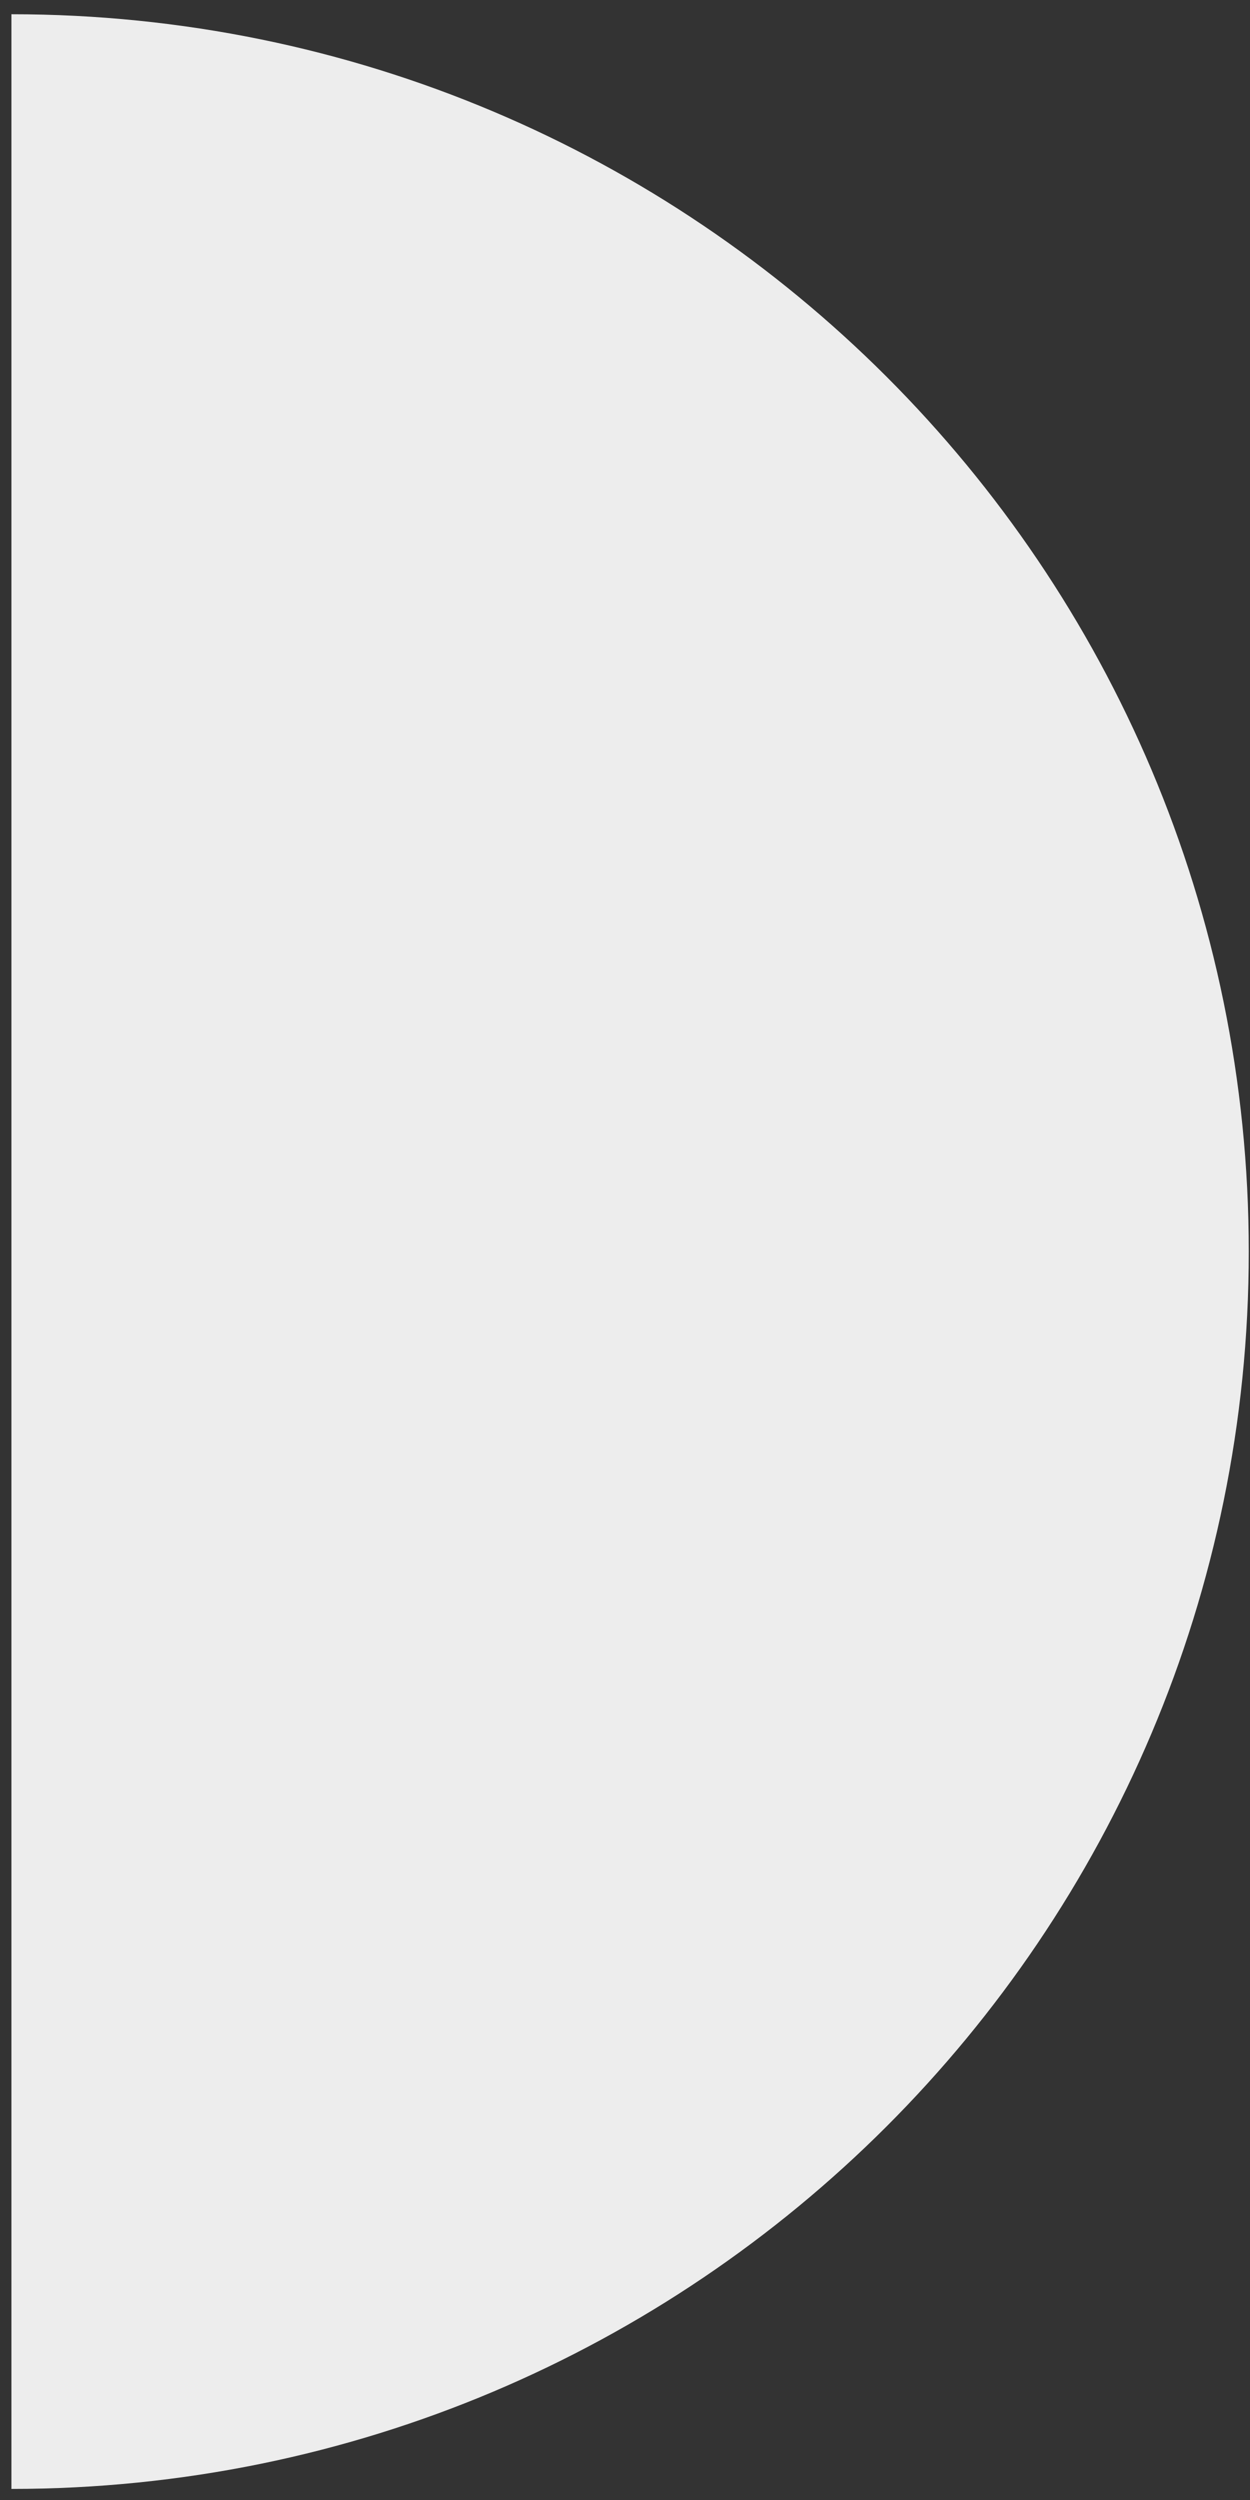 <svg width="79" height="158" viewBox="0 0 79 158" fill="none" xmlns="http://www.w3.org/2000/svg">
<rect x="0" y="0" width="79" height="158" fill="#333333" stroke="none"/>
<path d="M0.722 0.9C43.922 0.9 78.922 35.9 78.922 79.1C78.922 122.3 43.922 157.3 0.722 157.3V1V0.9Z" fill="#EDEDED"/>
</svg>
